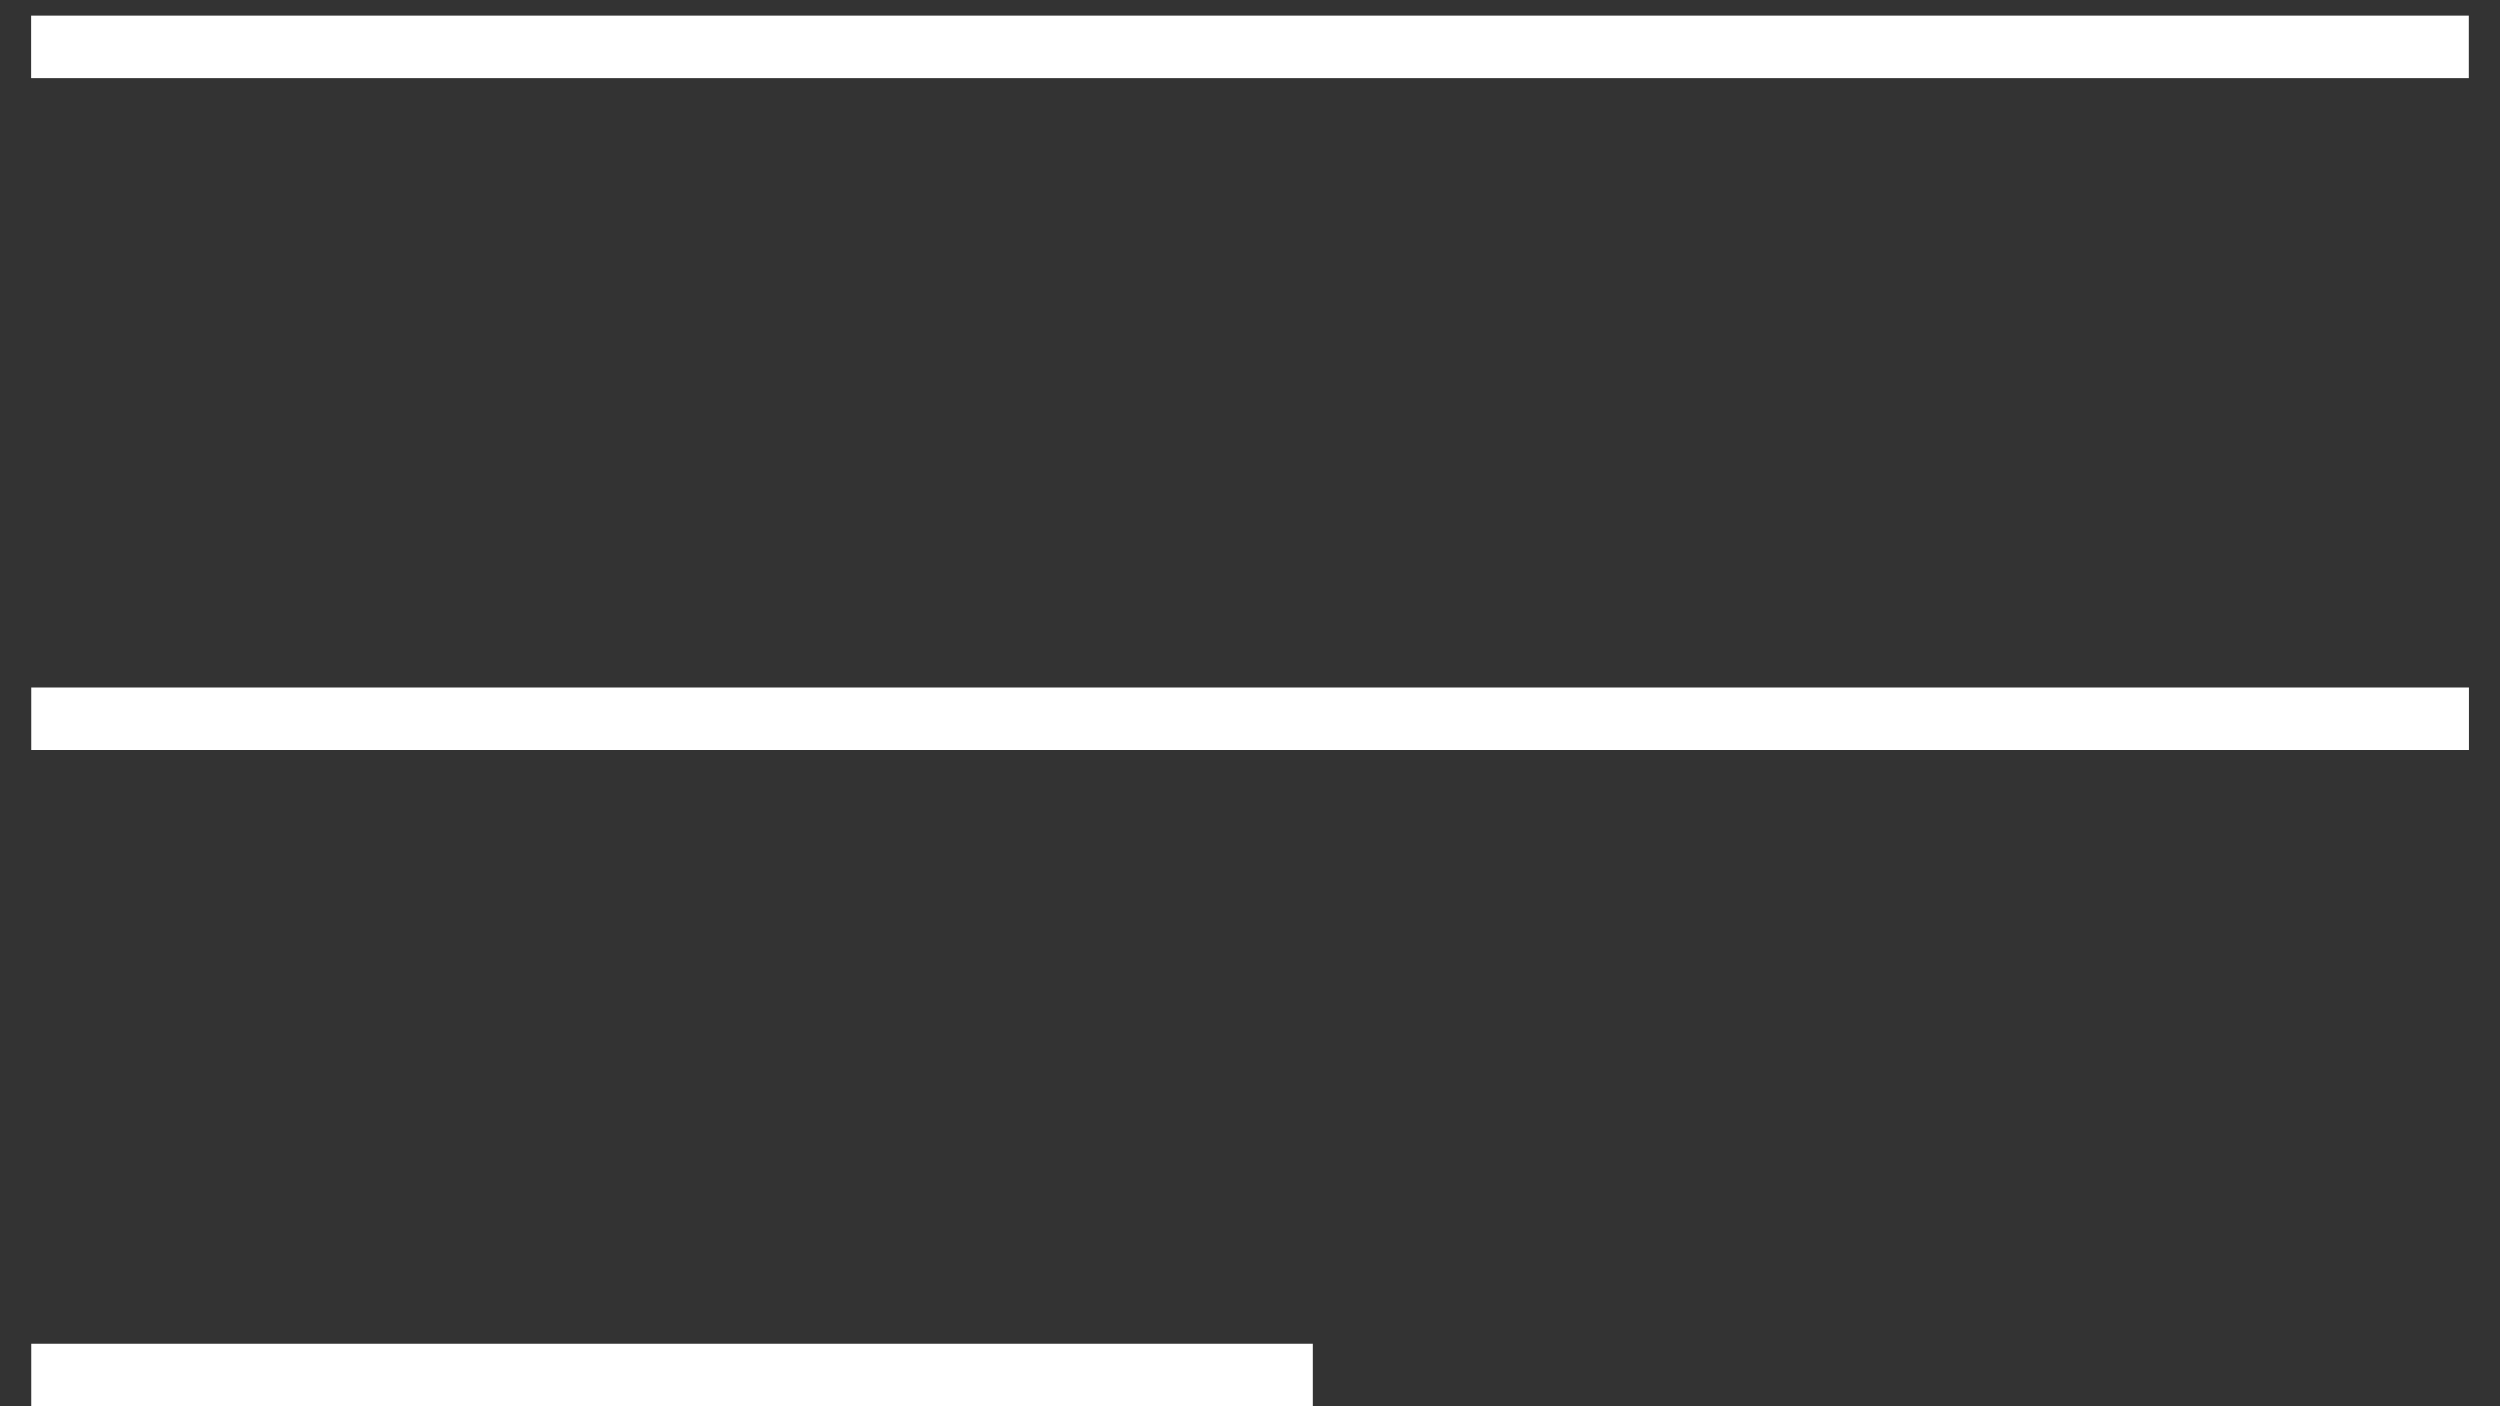 <?xml version="1.0" encoding="UTF-8"?> <svg xmlns="http://www.w3.org/2000/svg" width="80" height="45" viewBox="0 0 80 45" fill="none"><rect x="0" y="0" width="80" height="45" fill="#333333" stroke="none"/> <line x1="0.996" y1="1.5" x2="79.002" y2="1.5" stroke="white" stroke-width="2"></line> <line x1="1" y1="23" x2="79.006" y2="23" stroke="white" stroke-width="2"></line> <line x1="1" y1="44" x2="42.01" y2="44" stroke="white" stroke-width="2"></line> </svg> 